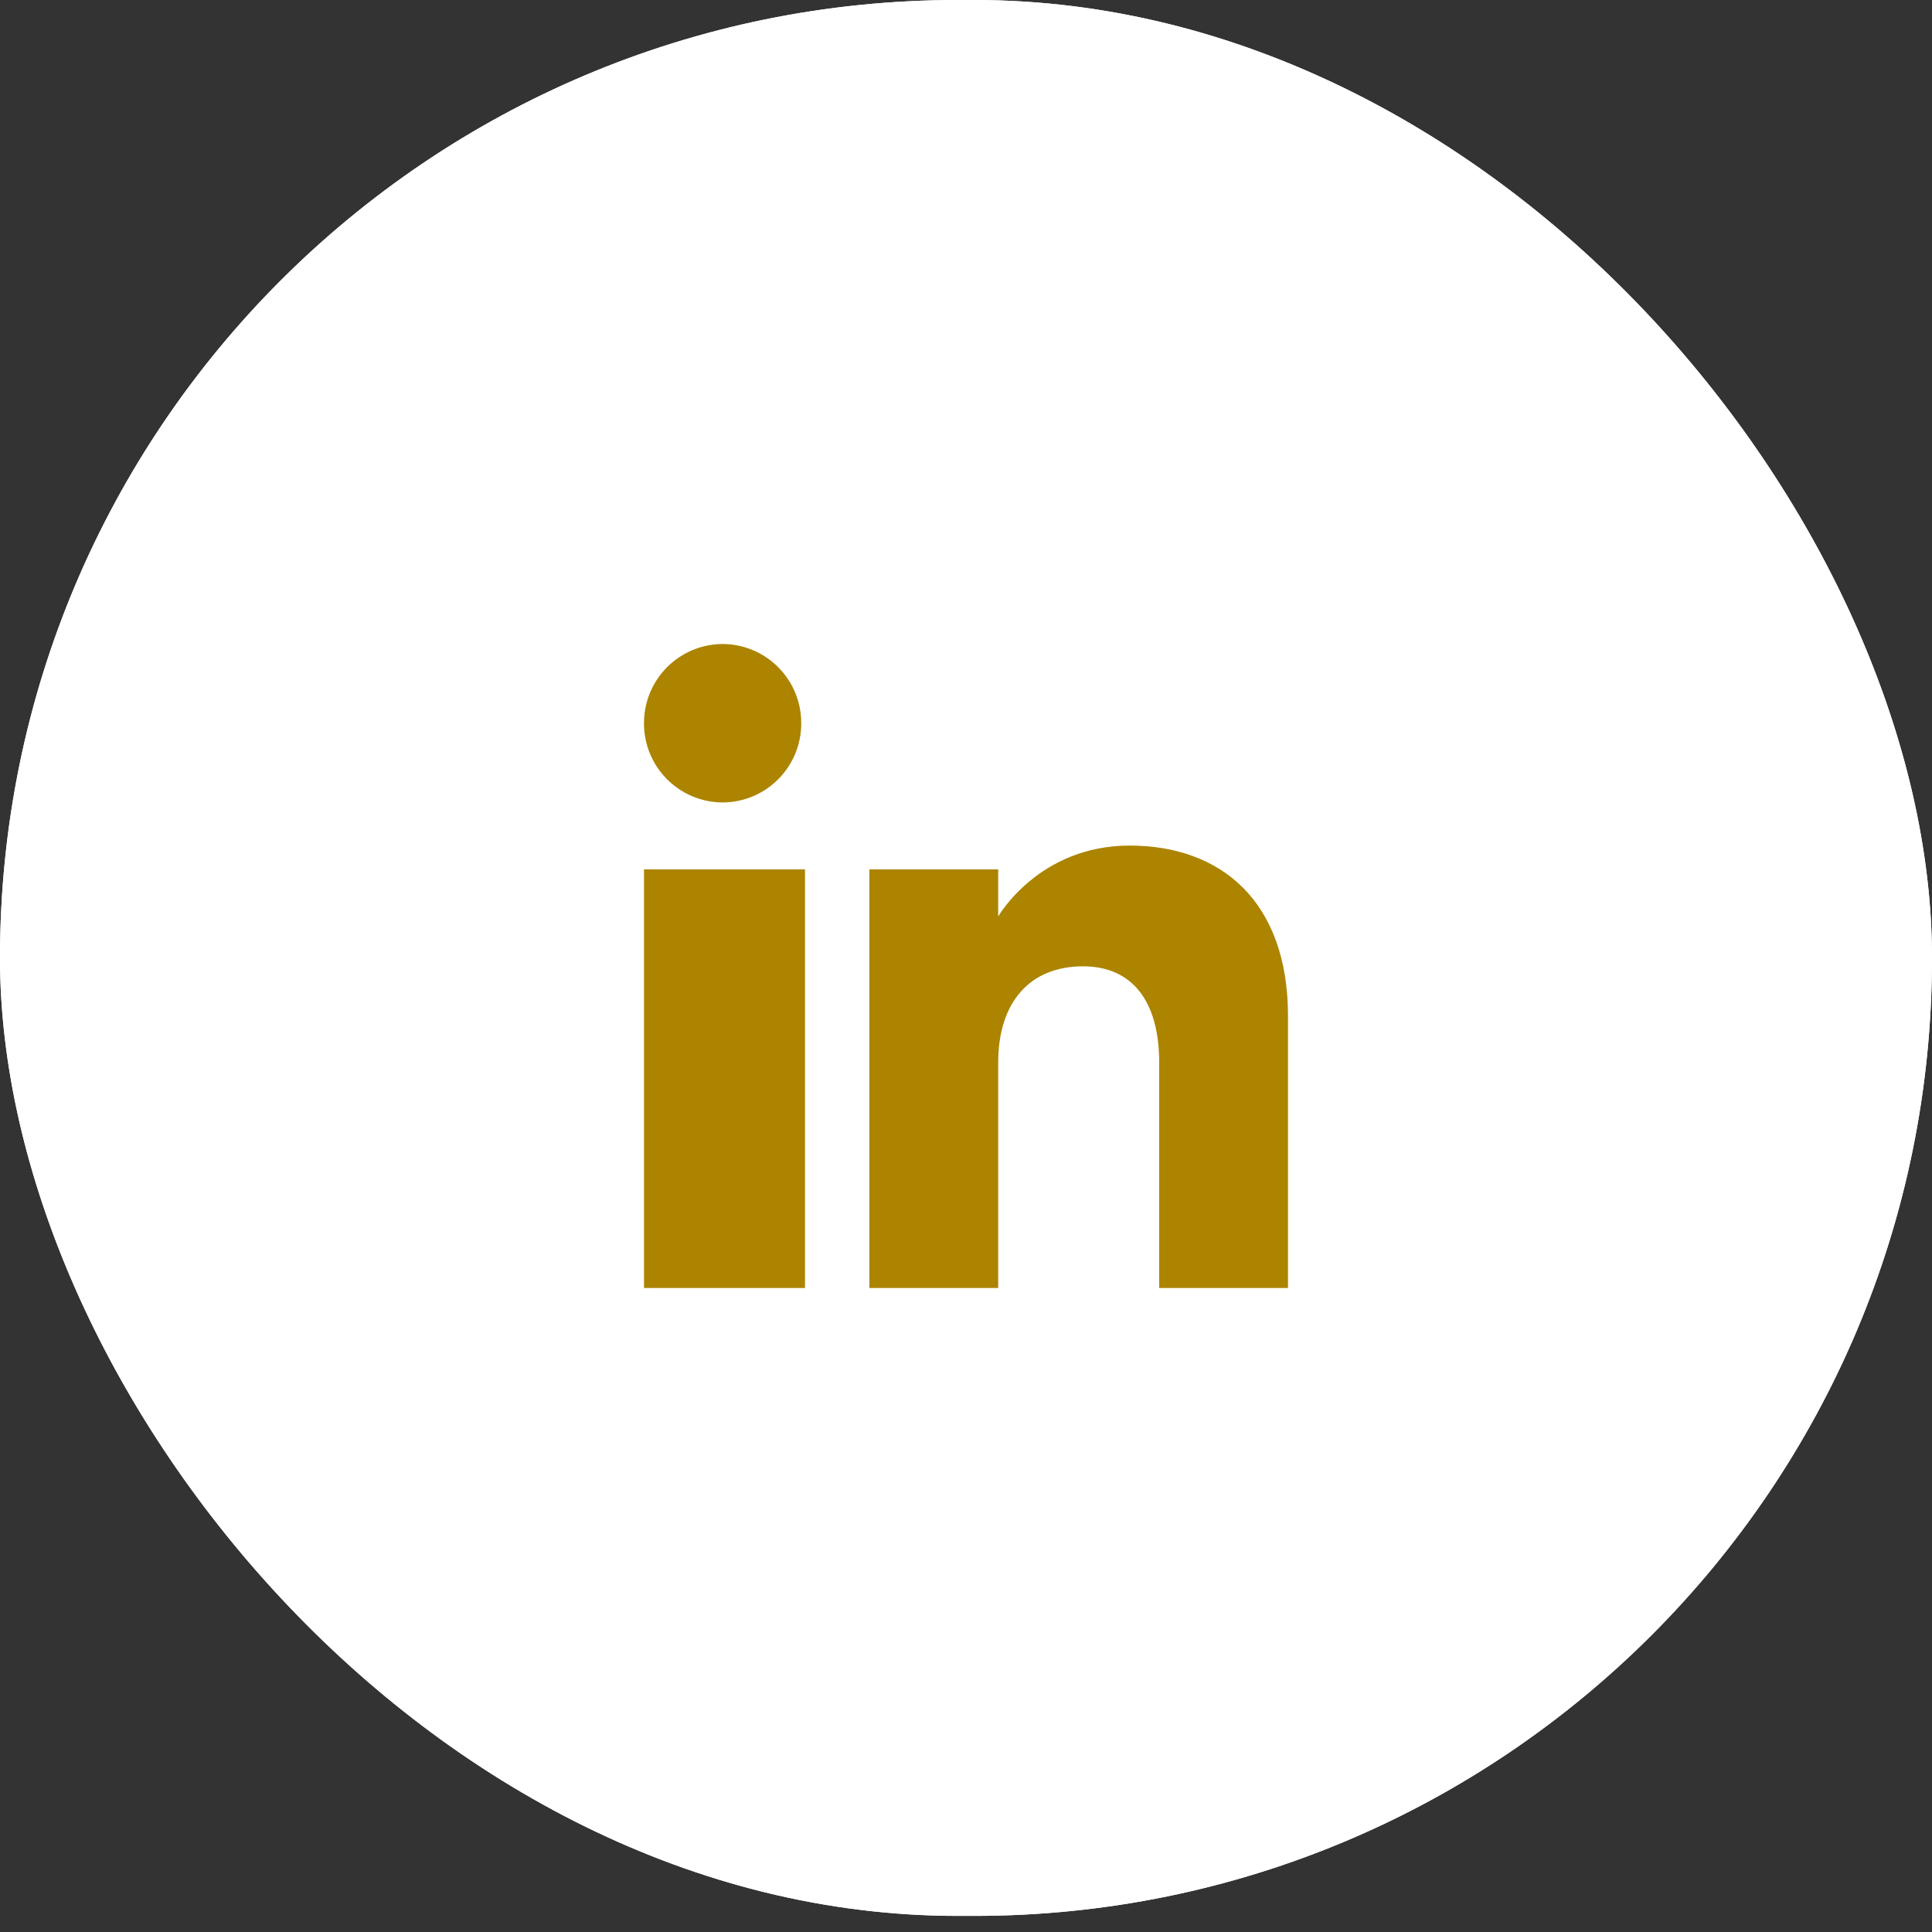 <?xml version="1.0" encoding="UTF-8"?>
<svg width="60px" height="60px" viewBox="0 0 60 60" version="1.1" xmlns="http://www.w3.org/2000/svg" xmlns:xlink="http://www.w3.org/1999/xlink">
    <rect x="0" y="0" width="60" height="60" fill="#333333" stroke="none"/>
    <!-- Generator: Sketch 52.6 (67491) - http://www.bohemiancoding.com/sketch -->
    <title>linkedin</title>
    <desc>Created with Sketch.</desc>
    <g id="Page-1" stroke="none" stroke-width="1" fill="none" fill-rule="evenodd">
        <g id="linkedin">
            <g id="Group" fill="#FFFFFF">
                <rect id="Rectangle" x="0" y="0" width="60" height="59.5" rx="29.75"></rect>
                <g id="b-link">
                    <rect id="b" x="0" y="0" width="60" height="59.5" rx="29.75"></rect>
                </g>
            </g>
            <g id="Group" transform="translate(18, 18)">
                <polygon id="Path" points="0 0 24 0 24 24 0 24"></polygon>
                <g class="cg-svg" id="c-link" transform="translate(2, 2)" fill="#ac8400" fill-rule="nonzero">
                    <path d="M20,20 L16,20 L16,13.001 C16,11.081 15.153,10.01 13.634,10.01 C11.981,10.01 11,11.126 11,13.001 L11,20 L7,20 L7,7 L11,7 L11,8.462 C11,8.462 12.255,6.26 15.083,6.26 C17.912,6.26 20,7.986 20,11.558 L20,20 Z M2.442,4.921 C1.792,4.919 1.169,4.658 0.711,4.196 C0.253,3.735 -0.003,3.11 -2.22041217e-16,2.46 C-0.002,1.81 0.254,1.186 0.712,0.724 C1.169,0.263 1.792,0.002 2.442,-2.22044605e-16 C3.795,0.006 4.888,1.107 4.883,2.46 C4.886,3.11 4.63,3.735 4.172,4.196 C3.715,4.658 3.092,4.919 2.442,4.921 Z M2.22044605e-16,20 L5,20 L5,7 L2.22044605e-16,7 L2.22044605e-16,20 Z" id="c"></path>
                </g>
            </g>
        </g>
    </g>
</svg>